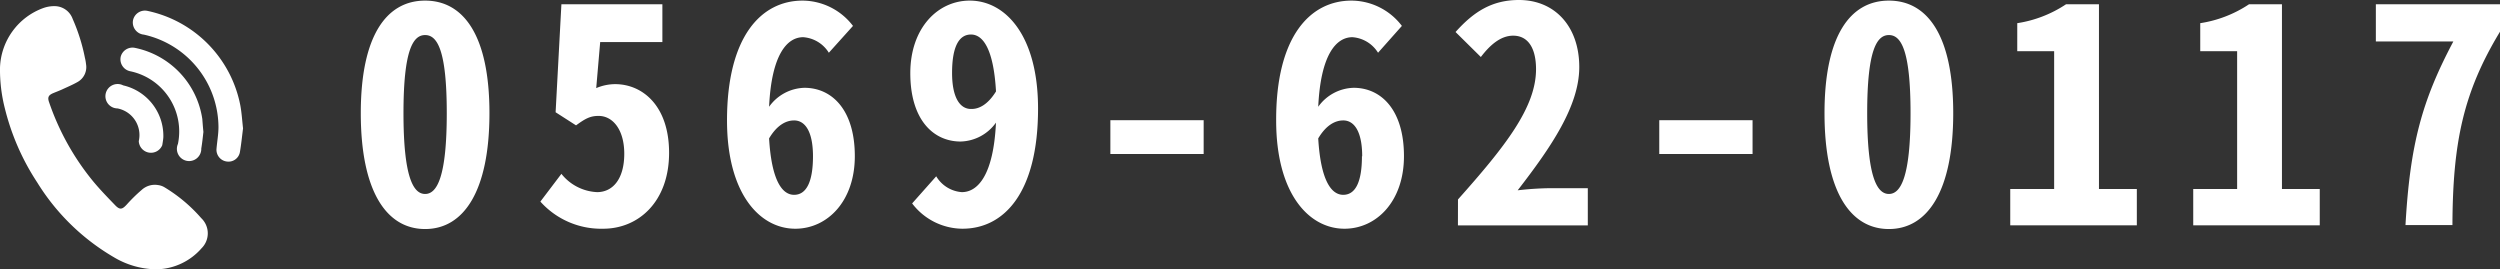 <svg xmlns="http://www.w3.org/2000/svg" viewBox="0 0 410 44.17"><rect x="0" y="0" width="410" height="44.17" fill="#333333" stroke="none"/><defs><style>.cls-1{fill:#fff}</style></defs><g id="レイヤー_2" data-name="レイヤー 2"><g id="レイヤー_1-2" data-name="レイヤー 1"><path class="cls-1" d="M59.17 18.56C59.17 5.8 63.42.1 69.72.1s10.55 5.7 10.55 18.46-4.2 19-10.55 19-10.55-6.2-10.55-19zm14.1 0c0-10.46-1.6-12.81-3.55-12.81s-3.55 2.35-3.55 12.81 1.6 13.25 3.55 13.25 3.55-2.81 3.55-13.25zm15.35 14.5l3.45-4.55a7.93 7.93 0 0 0 5.85 3c2.61 0 4.46-2.2 4.46-6.3 0-3.9-1.85-6.2-4.21-6.2-1.39 0-2.19.45-3.7 1.55l-3.35-2.15L92.07.7h16.56v6.2h-10.2l-.65 7.55a8 8 0 0 1 3.1-.65c4.5 0 8.85 3.56 8.85 11.26 0 8-5 12.45-10.8 12.45a13.37 13.37 0 0 1-10.31-4.45zm47.31-24.41a5.4 5.4 0 0 0-4.2-2.55c-2.65 0-5.2 2.85-5.6 11.41a7.35 7.35 0 0 1 5.8-3.11c4.5 0 8.26 3.61 8.26 11.21 0 7.4-4.51 11.9-9.76 11.9-5.8 0-11.2-5.7-11.2-17.75C119.23 6 124.83.1 131.63.1a10.46 10.46 0 0 1 8.26 4.15zm-2.6 17c0-4.1-1.3-5.9-3.1-5.9-1.3 0-2.8.75-4.1 2.95.4 6.8 2.1 9.25 4.1 9.25s3.1-2.09 3.1-6.34zm20.21 3.26a5.33 5.33 0 0 0 4.2 2.6c2.65 0 5.2-2.85 5.6-11.4a7.34 7.34 0 0 1-5.8 3.1c-4.5 0-8.25-3.6-8.25-11.21 0-7.4 4.5-11.9 9.75-11.9 5.8 0 11.2 5.65 11.2 17.71 0 13.85-5.6 19.7-12.4 19.7a10.44 10.44 0 0 1-8.25-4.15zm9.8-14c-.4-6.8-2.1-9.25-4.1-9.25s-3.1 2.05-3.1 6.3c0 4.06 1.3 5.91 3.1 5.91 1.3.04 2.76-.71 4.1-2.87zm18.76 4.8h15.3v5.55h-15.3zM226 8.65a5.4 5.4 0 0 0-4.2-2.55c-2.66 0-5.21 2.85-5.61 11.41A7.35 7.35 0 0 1 222 14.4c4.5 0 8.25 3.61 8.25 11.21 0 7.4-4.5 11.9-9.76 11.9-5.8 0-11.2-5.7-11.2-17.75C209.25 6 214.85.1 221.65.1a10.44 10.44 0 0 1 8.26 4.15zm-2.6 17c0-4.1-1.31-5.9-3.11-5.9-1.3 0-2.8.75-4.1 2.95.4 6.8 2.1 9.25 4.1 9.25s3.07-2.09 3.07-6.34zm15.71 7.06c7.75-8.7 12.8-15.1 12.8-21.36 0-3.45-1.3-5.5-3.75-5.5-2.1 0-3.85 1.6-5.3 3.5l-4.15-4.1c3-3.35 6-5.25 10.4-5.25C255 0 259 4.35 259 11c0 6.36-4.6 13.11-10.1 20.21a51.36 51.36 0 0 1 5.35-.35h6.15v6.1h-21.3zm33.01-13h15.3v5.55h-15.3zm27.1-1.15C299.22 5.8 303.47.1 309.78.1s10.55 5.7 10.55 18.46-4.2 19-10.55 19-10.56-6.2-10.56-19zm14.11 0c0-10.46-1.6-12.81-3.55-12.81s-3.56 2.35-3.56 12.81 1.61 13.25 3.56 13.25 3.55-2.81 3.55-13.25zM329.68 31h7.2V8.4h-6.05V3.8a19.85 19.85 0 0 0 8-3.1h5.4V31h6.21v5.95h-20.76zm30.01 0h7.2V8.4h-6.05V3.8a19.85 19.85 0 0 0 8-3.1h5.4V31h6.2v5.95h-20.75zm42.66-24.2h-12.71V.7H410v4.5c-6 9.91-7.75 18.11-7.8 31.71h-7.7c.75-13.25 2.7-20.4 7.85-30.11zM25.65 44.17a13.91 13.91 0 0 1-7-2A36.19 36.19 0 0 1 6.11 29.93 39.07 39.07 0 0 1 .8 17.79a25.75 25.75 0 0 1-.8-6.65 10.78 10.78 0 0 1 7.1-9.82 5.32 5.32 0 0 1 2-.31 3.16 3.16 0 0 1 2.82 2.1 30.08 30.08 0 0 1 2 6.34 7.73 7.73 0 0 1 .19 1.07 2.8 2.8 0 0 1-1.41 2.94c-.82.46-1.7.83-2.56 1.23-.45.2-.92.38-1.38.57-.82.34-1 .7-.7 1.53a41.61 41.61 0 0 0 7 12.68c1.18 1.46 2.5 2.81 3.8 4.16.79.83 1.18.74 1.94-.1a26 26 0 0 1 2.43-2.38 3.2 3.2 0 0 1 2.69-.8 2.79 2.79 0 0 1 1 .33A25.3 25.3 0 0 1 33 35.77a3.44 3.44 0 0 1 .06 4.94 10.06 10.06 0 0 1-7.41 3.46zm14.21-23.11c-.16 1.24-.29 2.56-.51 3.86a1.9 1.9 0 0 1-2.15 1.57 1.94 1.94 0 0 1-1.69-2.12c.1-1.18.32-2.36.32-3.55A15.63 15.63 0 0 0 23.6 5.68a2 2 0 0 1-1.77-2.43 2 2 0 0 1 2.38-1.46 19.67 19.67 0 0 1 15.21 15.53c.22 1.2.29 2.43.44 3.74z"/><path class="cls-1" d="M33.36 21.64c-.1.84-.19 1.78-.35 2.71a2 2 0 1 1-3.83-.74 10.09 10.09 0 0 0-7.8-11.92 2 2 0 0 1-1.58-2.4 2 2 0 0 1 2.38-1.43 14 14 0 0 1 11 11.66c.05.67.1 1.34.18 2.12z"/><path class="cls-1" d="M26.79 22.41c0 .31-.09.86-.18 1.4a2 2 0 0 1-3.85-.67 4.45 4.45 0 0 0-3.5-5.36A2 2 0 1 1 20.2 14a8.5 8.5 0 0 1 6.59 8.41z"/></g></g></svg>